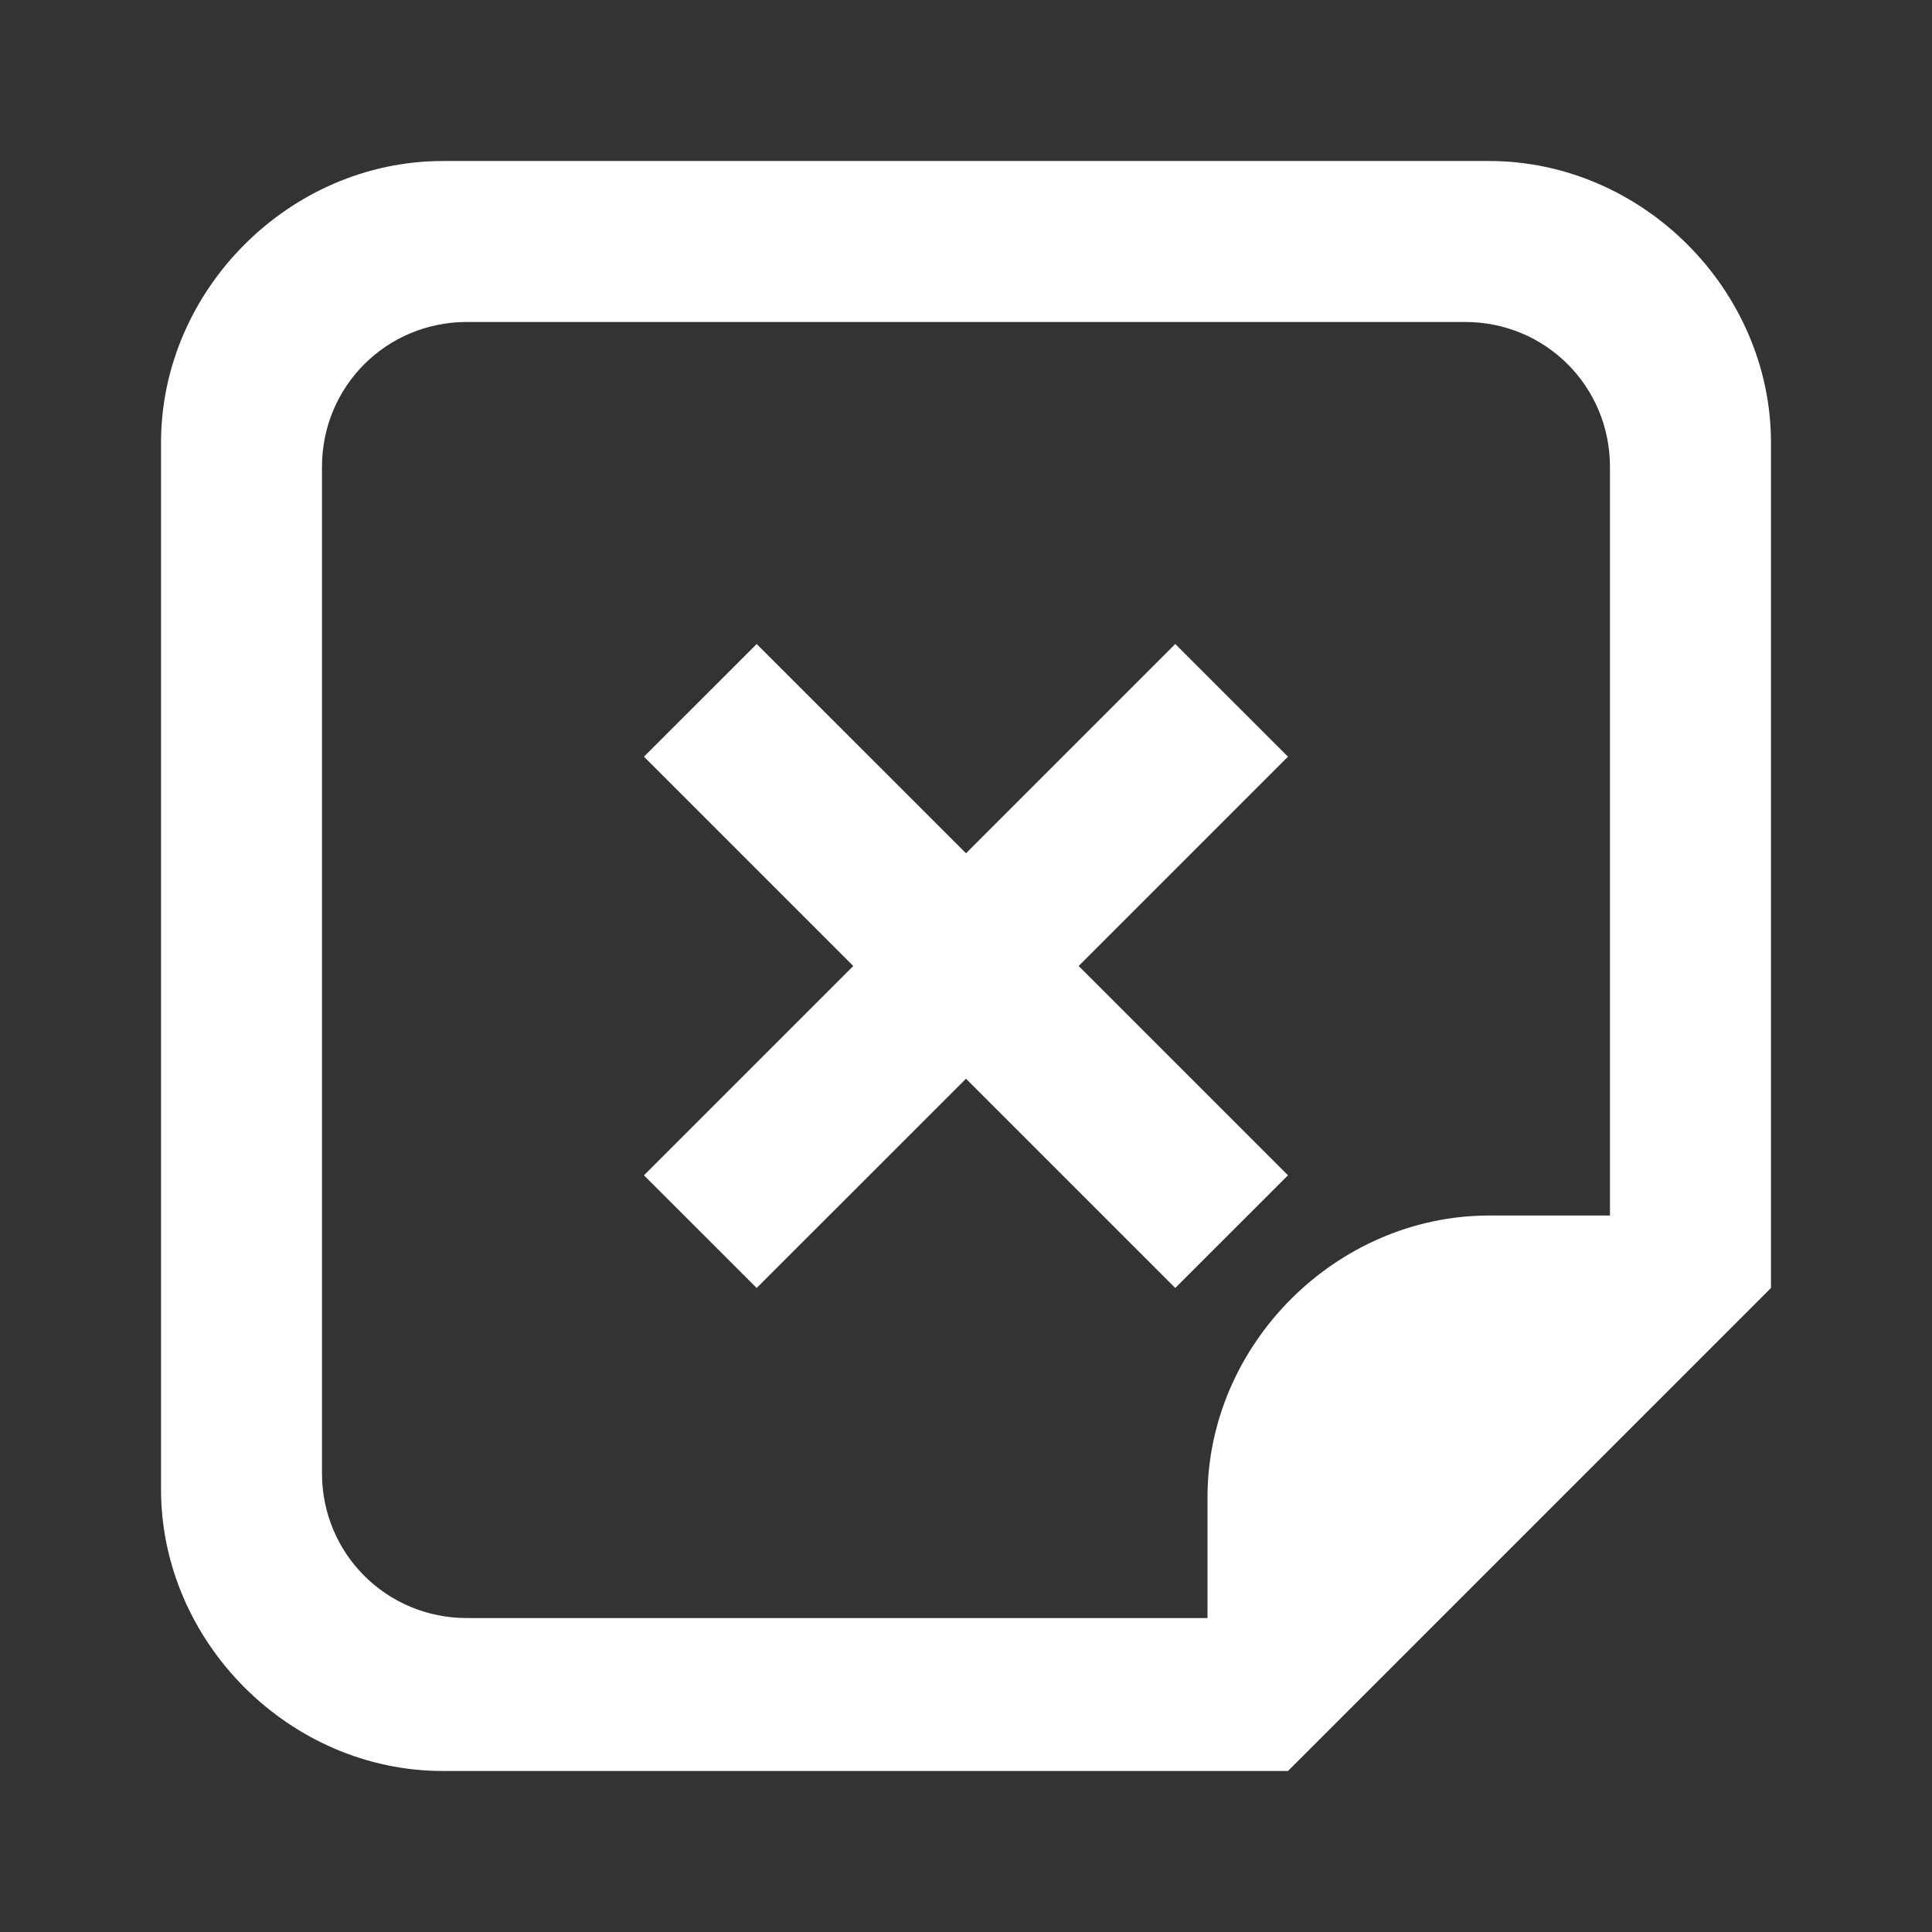 <svg width="32" height="32" viewBox="0 0 32 32" fill="none" xmlns="http://www.w3.org/2000/svg">
<rect x="0" y="0" width="32" height="32" fill="#333333" stroke="none"/>
<path d="M21.333 12.533L17.866 16L21.333 19.467L19.466 21.333L16 17.867L12.533 21.333L10.666 19.467L14.133 16L10.666 12.533L12.533 10.667L16 14.133L19.466 10.667L21.333 12.533ZM29.333 7.333V21.333L21.333 29.333H7.333C4.8 29.333 2.667 27.2 2.667 24.667V7.333C2.667 4.8 4.8 2.667 7.333 2.667H24.666C27.2 2.667 29.333 4.8 29.333 7.333ZM26.666 7.733C26.666 6.4 25.6 5.333 24.267 5.333H7.733C6.4 5.333 5.333 6.4 5.333 7.733V24.4C5.333 25.733 6.4 26.8 7.733 26.8H20V24.8C20 22.267 22.133 20.133 24.666 20.133H26.666V7.733Z" fill="white"/>
</svg>
